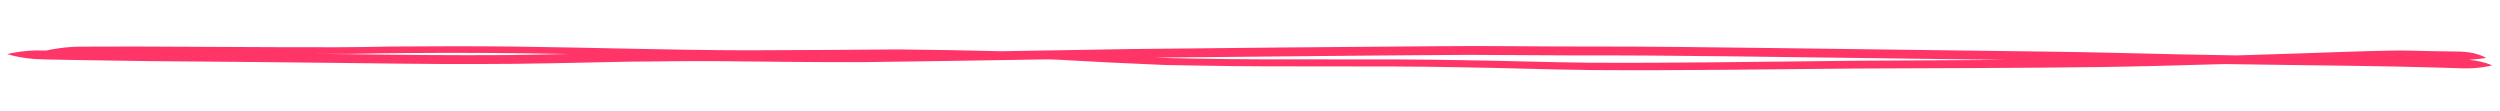 <svg width="361" height="16" viewBox="0 0 361 16" fill="none" xmlns="http://www.w3.org/2000/svg">
<g clip-path="url(#clip0_76_58)">
<path d="M359.78 9.395C358.915 9.022 357.813 8.777 356.672 8.649C356.61 8.644 356.548 8.64 356.486 8.635C356.69 8.617 356.893 8.599 357.096 8.58L356.825 8.605C356.999 8.593 357.171 8.577 357.342 8.56C357.445 8.552 357.547 8.543 357.65 8.534C358.11 8.497 358.555 8.431 359.008 8.382C358.55 8.076 357.872 7.846 357.162 7.675C356.335 7.495 355.425 7.436 354.525 7.437C353.265 7.421 352.005 7.402 350.745 7.377C348.837 7.35 348.119 7.282 345.892 7.299C341.315 7.364 336.757 7.563 332.194 7.708C329.132 7.814 326.067 7.91 323.001 8.001C320.251 7.961 317.502 7.914 314.753 7.852C308.233 7.698 301.712 7.526 295.188 7.448C282.013 7.276 268.837 7.102 255.661 6.934C246.787 6.828 237.91 6.699 229.039 6.719C221.84 6.729 214.634 6.596 207.439 6.676C192.661 6.778 177.884 6.921 163.112 7.085C156.946 7.201 150.78 7.303 144.612 7.399C139.644 7.273 134.672 7.183 129.701 7.138C122.41 7.204 115.117 7.236 107.824 7.264C96.642 7.239 85.468 6.859 74.288 6.727C68.323 6.659 62.361 6.67 56.401 6.721C51.268 6.849 46.122 6.831 40.975 6.817C33.812 6.777 26.648 6.74 19.485 6.718C17.73 6.712 15.976 6.728 14.22 6.732C12.986 6.746 11.746 6.715 10.518 6.767C9.186 6.851 7.889 7.032 6.679 7.293C6.697 7.295 6.713 7.298 6.73 7.301C6.162 7.29 5.593 7.282 5.026 7.286C3.627 7.338 2.252 7.513 1.024 7.815C2.208 8.168 3.55 8.404 4.932 8.519C6.7 8.61 8.484 8.604 10.257 8.657C14.16 8.714 18.064 8.778 21.966 8.83C30.651 8.896 39.335 8.973 48.021 9.075C55.063 9.151 62.108 9.275 69.148 9.245C76.333 9.245 83.5 9.057 90.668 8.907C95.024 8.858 99.379 8.807 103.74 8.831C110.707 8.892 117.676 9.004 124.641 8.974C133.525 8.857 142.405 8.719 151.285 8.57C151.8 8.587 152.317 8.606 152.843 8.624C156.38 8.807 159.911 9.029 163.457 9.169C165.052 9.24 166.648 9.313 168.243 9.384C170.061 9.423 171.879 9.448 173.698 9.481C186.023 9.713 198.346 9.461 210.672 9.709C217.094 9.794 223.51 10.05 229.932 10.116C242.574 10.207 255.194 10.001 267.824 9.896C279.635 9.836 291.454 9.835 303.257 9.682C308.813 9.6 314.36 9.452 319.903 9.287C320.402 9.277 320.9 9.264 321.399 9.252C323.535 9.289 325.671 9.321 327.808 9.345C335.862 9.464 344.468 9.532 351.477 9.742C352.55 9.772 353.624 9.797 354.696 9.835C355.806 9.887 356.931 9.901 358.012 9.769C358.493 9.717 358.962 9.642 359.407 9.545C359.568 9.512 359.726 9.476 359.881 9.437C359.849 9.423 359.817 9.409 359.786 9.395L359.78 9.395ZM50.214 7.824C48.725 7.806 47.236 7.79 45.747 7.773C47.386 7.776 49.024 7.779 50.663 7.778C53.496 7.73 56.328 7.661 59.167 7.658C66.832 7.585 74.505 7.663 82.174 7.801C79.244 7.86 76.313 7.915 73.381 7.951C65.662 8.009 57.938 7.93 50.214 7.824ZM267.758 8.775C254.949 8.902 242.148 9.129 229.323 9.056C223.384 8.992 217.45 8.775 211.512 8.696C198.436 8.426 185.368 8.717 172.293 8.458C170.478 8.437 168.633 8.388 166.761 8.319C176.805 8.215 186.849 8.126 196.894 8.034C201.941 7.981 206.99 7.959 212.038 7.921C216.944 7.942 221.85 7.968 226.755 7.998C242.127 7.962 257.506 8.25 272.881 8.431C278.5 8.512 284.119 8.575 289.739 8.648C282.413 8.702 275.084 8.726 267.759 8.776L267.758 8.775Z" fill="#FF3467"/>
</g>
<defs>
<clipPath id="clip0_76_58">
<rect width="358.843" height="5.782" fill="white" transform="translate(1.088 2.775) rotate(0.749)"/>
</clipPath>
</defs>
</svg>
